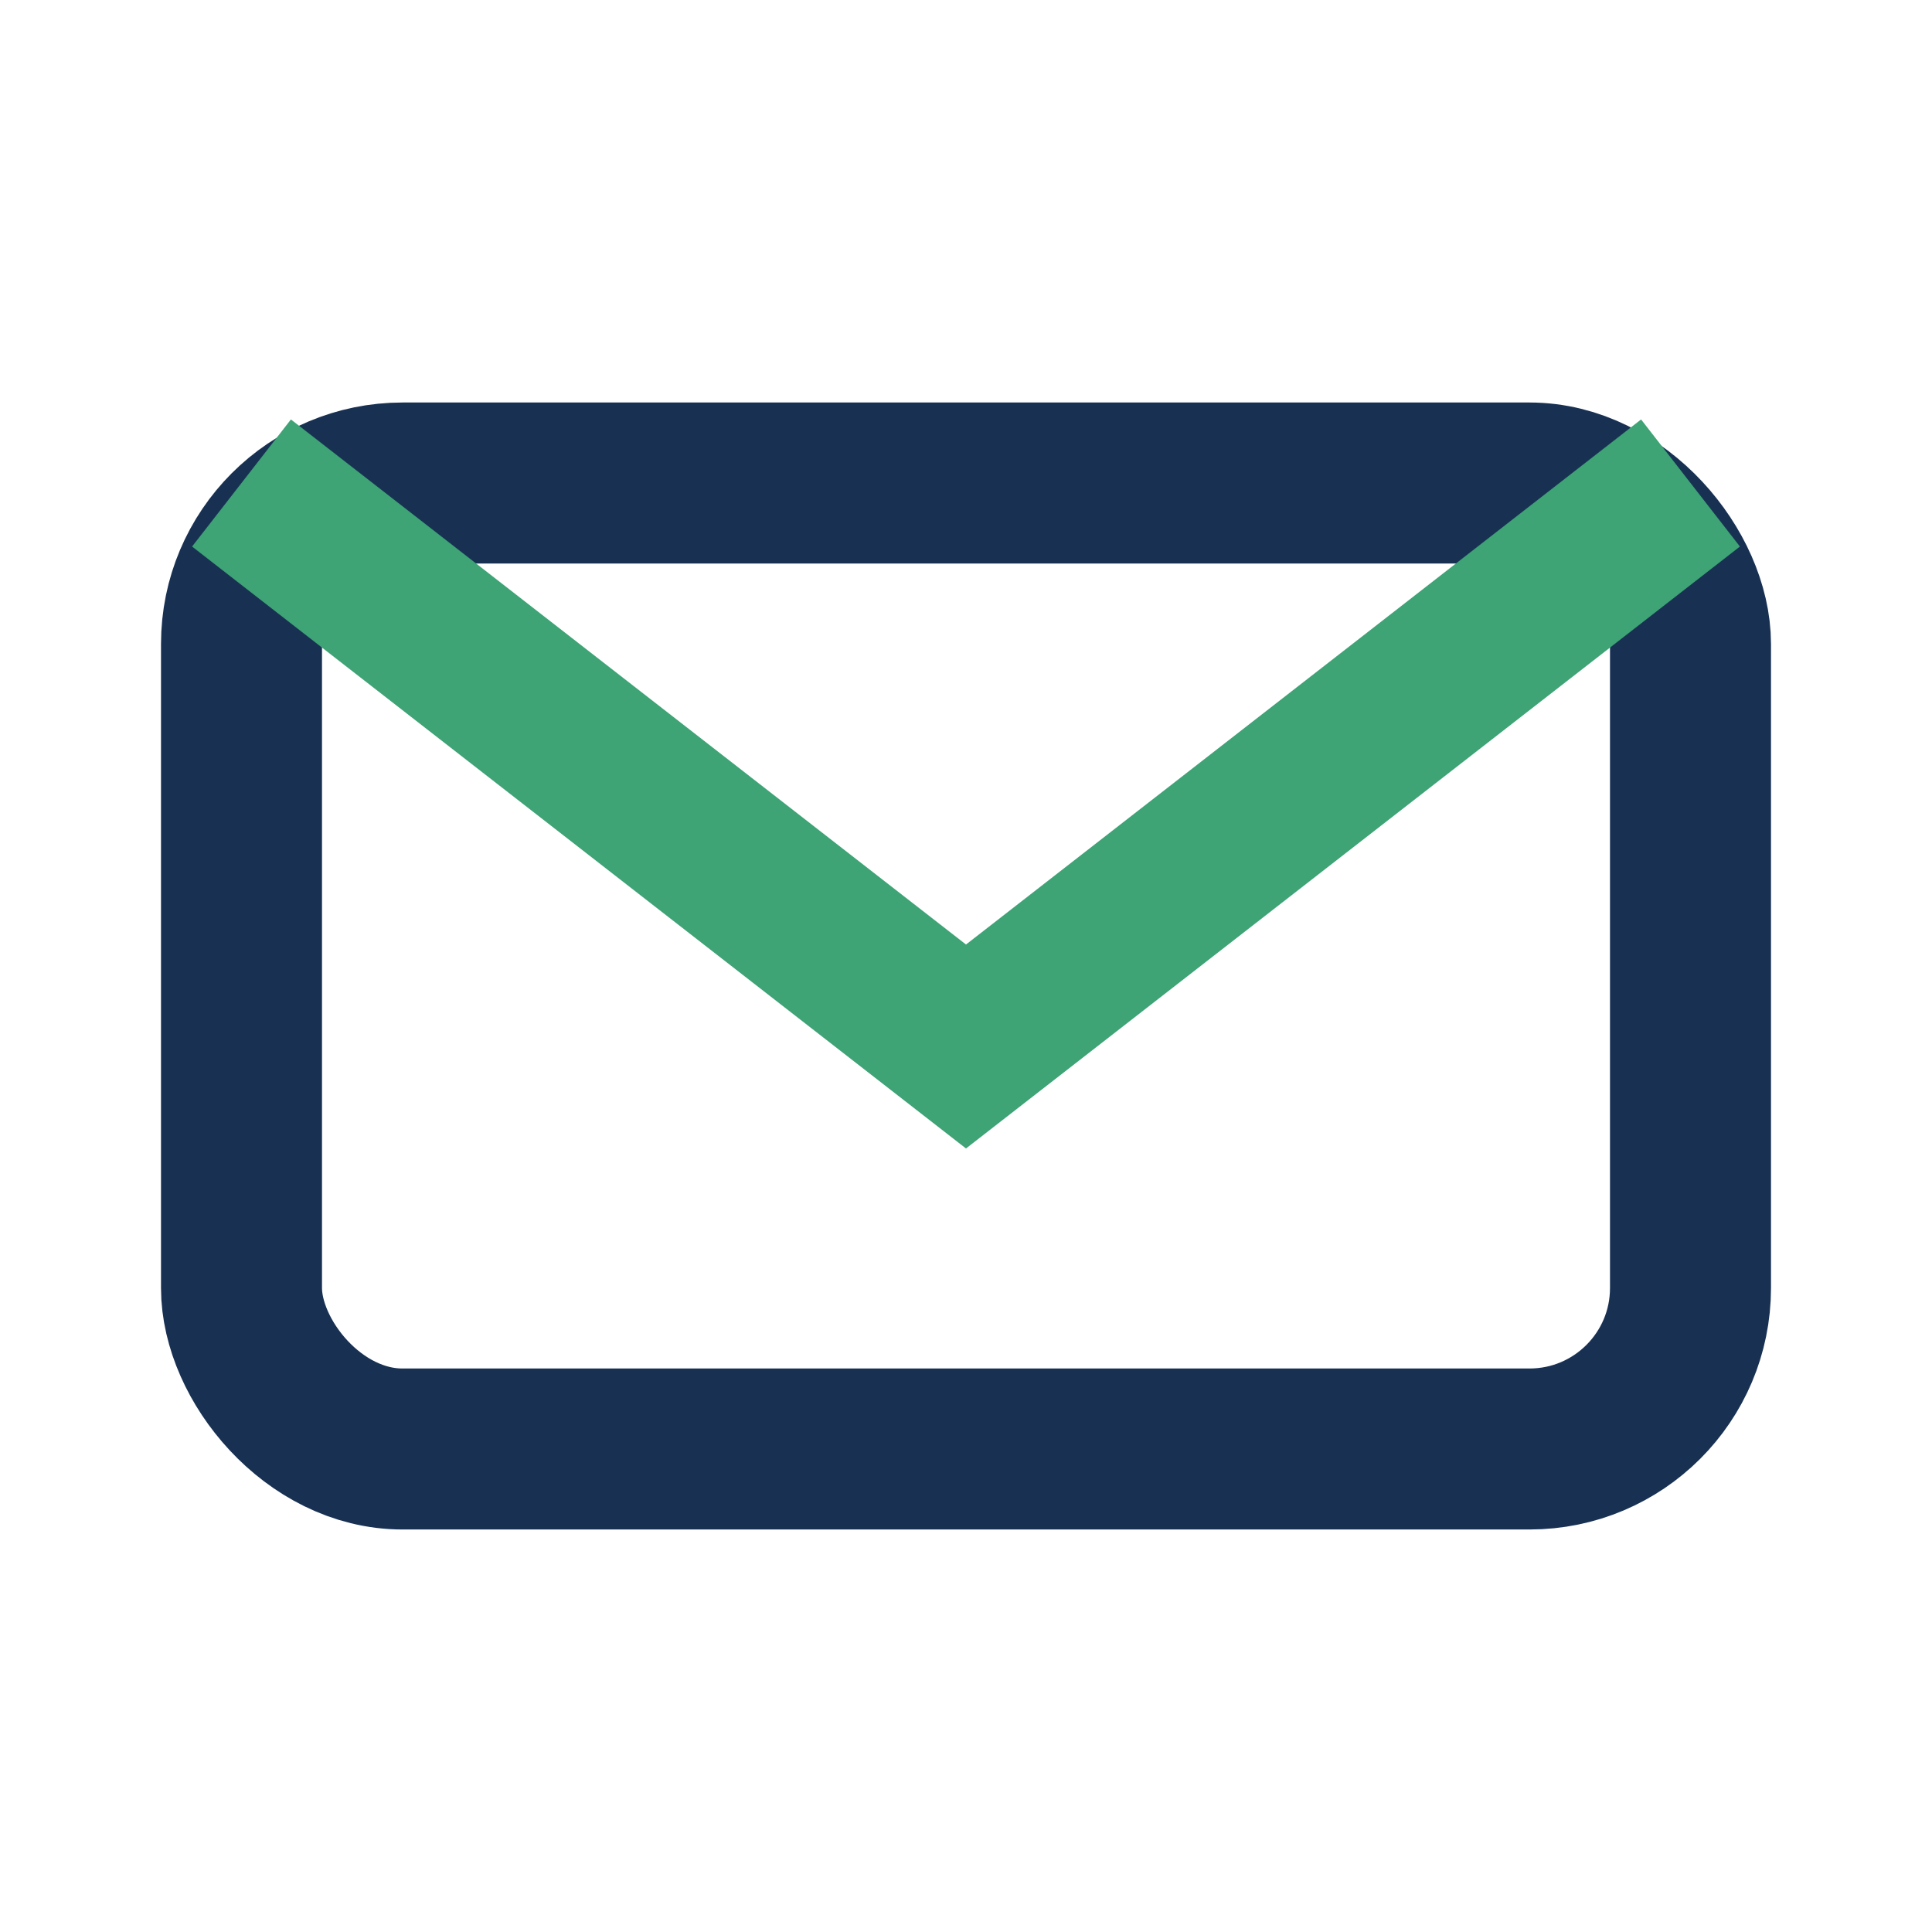 <?xml version="1.0" encoding="UTF-8"?>
<svg xmlns="http://www.w3.org/2000/svg" width="24" height="24" viewBox="0 0 24 24"><rect x="3" y="6" width="18" height="12" rx="2" fill="none" stroke="#183153" stroke-width="2"/><path d="M3 6l9 7 9-7" fill="none" stroke="#3EA375" stroke-width="2"/></svg>